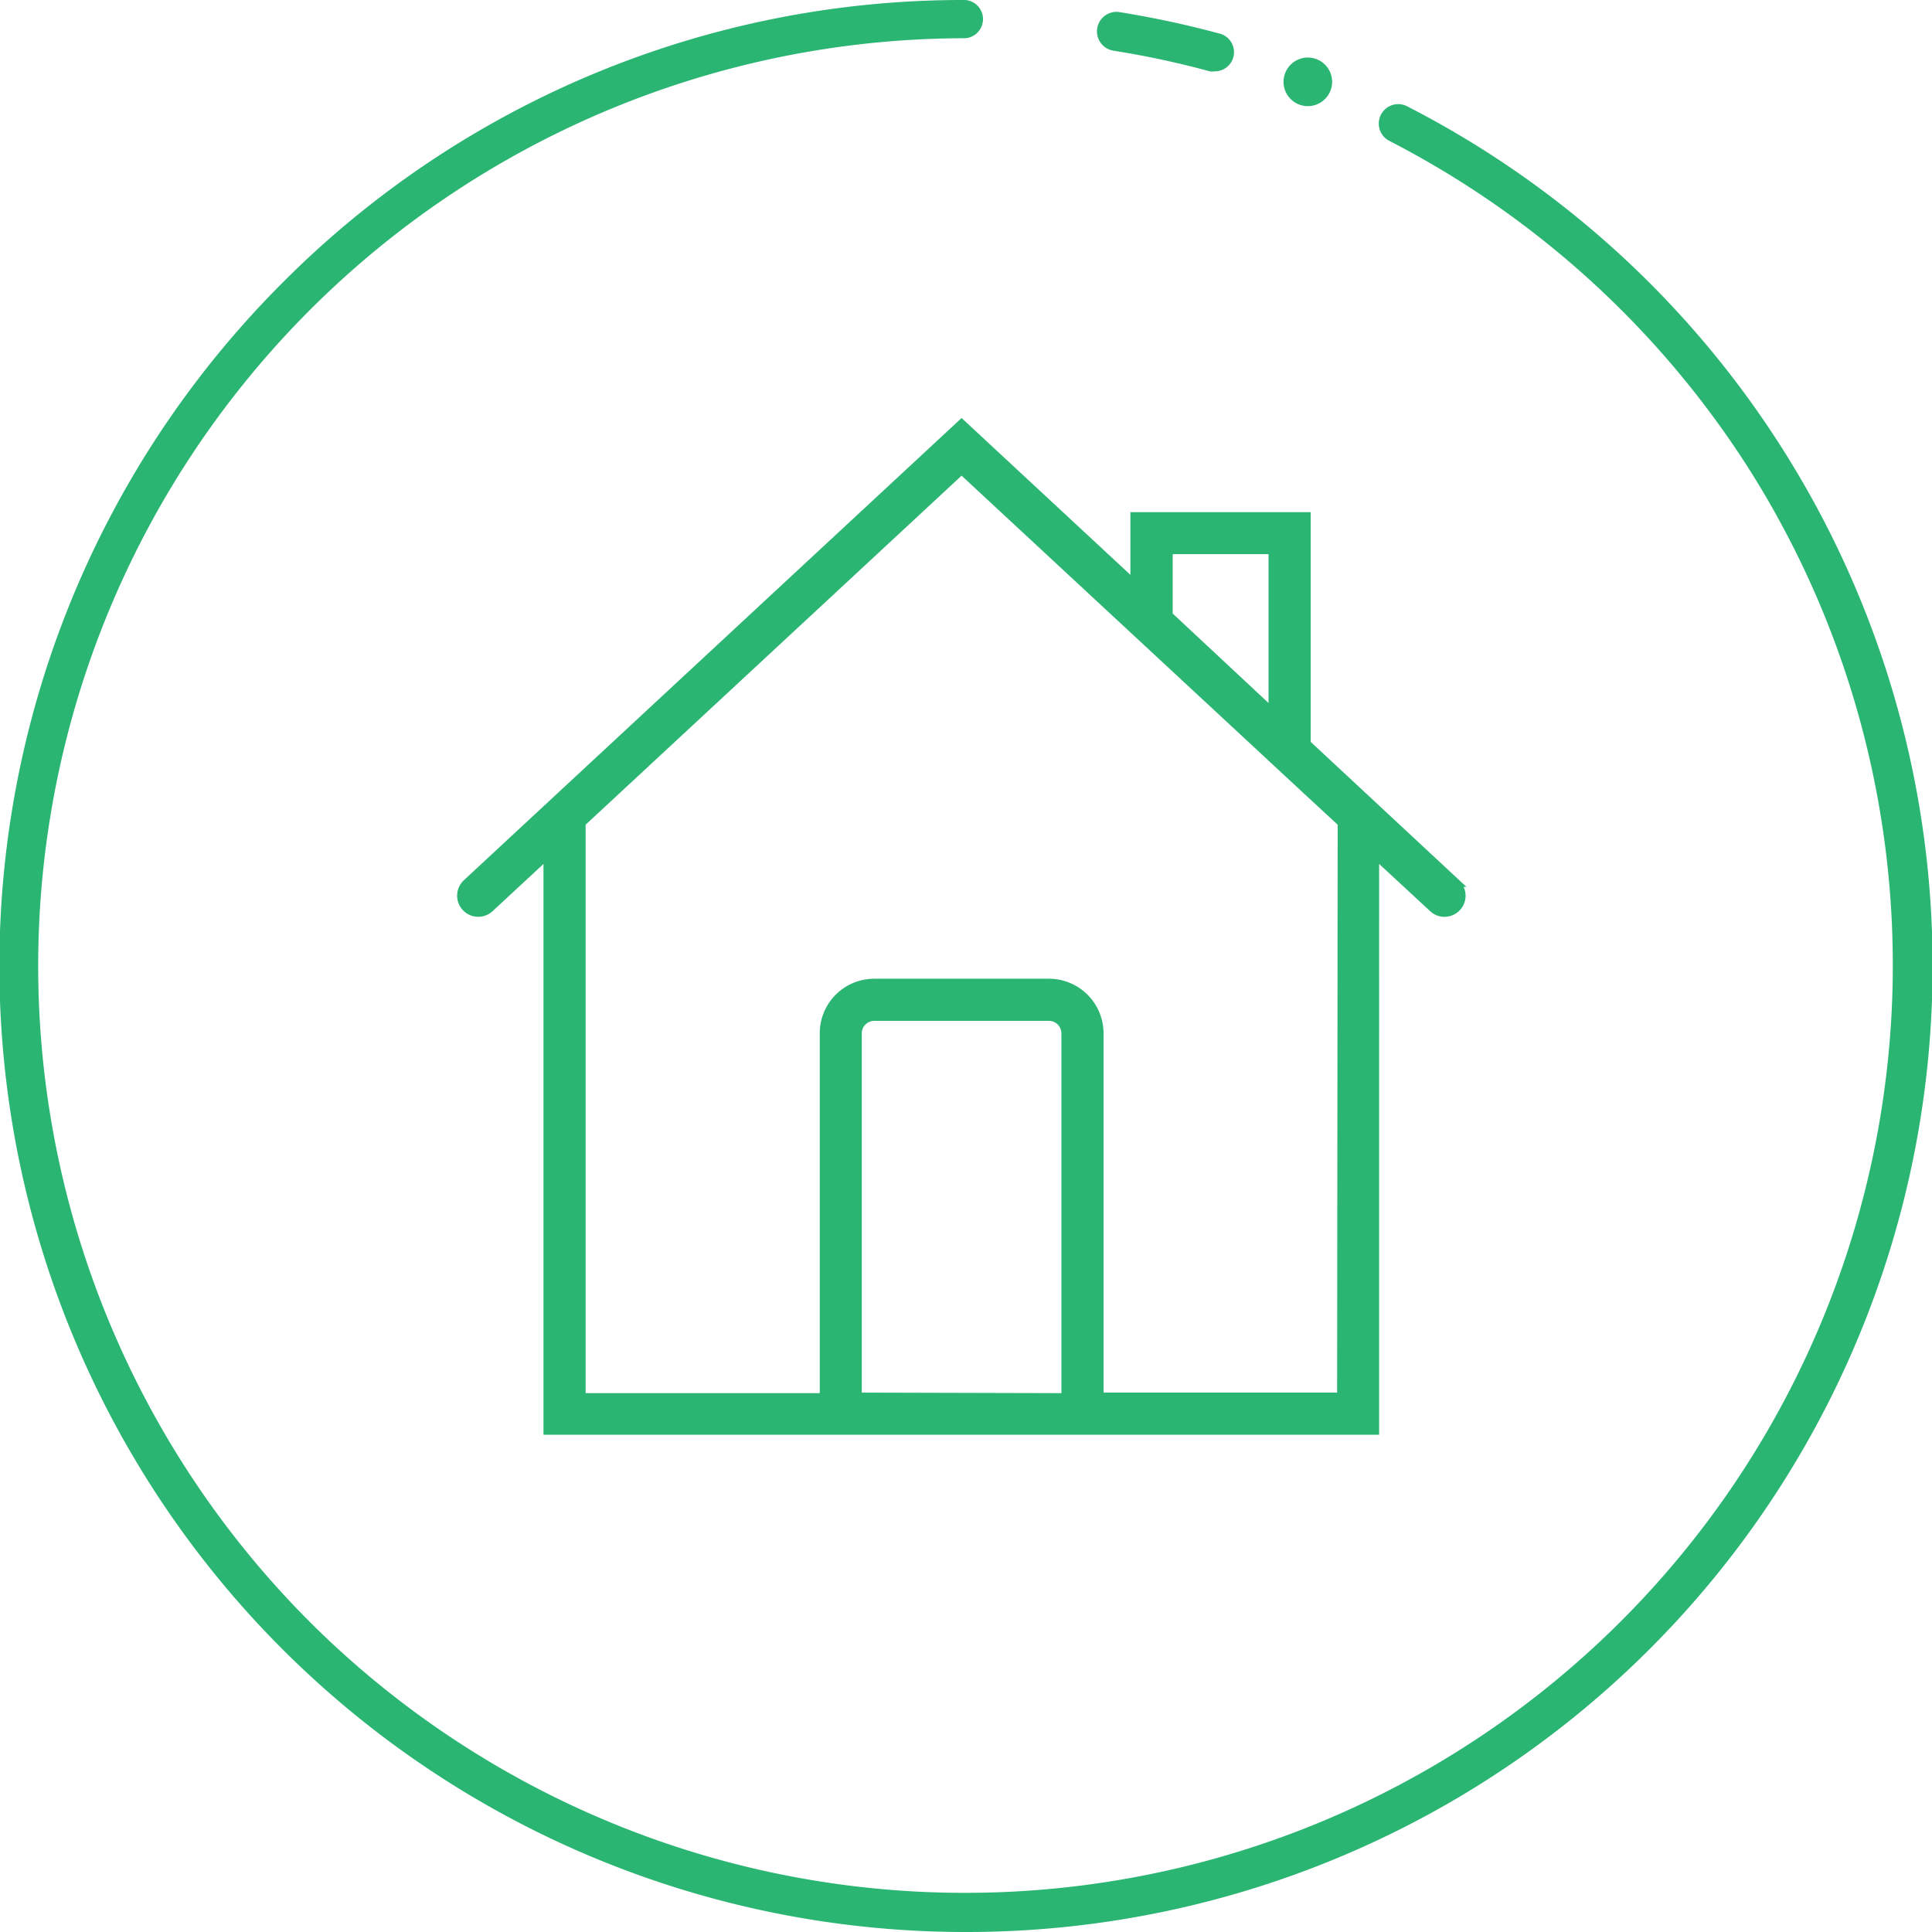 <svg id="Layer_1" data-name="Layer 1" xmlns="http://www.w3.org/2000/svg" viewBox="0 0 140 140"><title>facility_reports</title><path d="M88.08,5.29a1.57,1.57,0,0,1-.37,0,65.43,65.43,0,0,0-7-1.5A1.39,1.39,0,1,1,81.18,1a71.56,71.56,0,0,1,7.26,1.56,1.39,1.39,0,0,1-.36,2.73Z" transform="translate(-0.04 -0.12)" style="fill:#2ab573"/><path d="M70,140.12a70,70,0,0,1-49.5-119.5A69.54,69.54,0,0,1,70,.12a1.39,1.39,0,0,1,0,2.77A67.23,67.23,0,0,0,22.5,117.66a67.23,67.23,0,0,0,104.63-83,67.51,67.51,0,0,0-26.41-24.33A1.38,1.38,0,1,1,102,7.82,70,70,0,0,1,70,140.12Z" transform="translate(-0.04 -0.12)" style="fill:#2ab573"/><path d="M96.57,6.05a1.76,1.76,0,1,1-1.76-1.76A1.76,1.76,0,0,1,96.57,6.05Z" transform="translate(-0.04 -0.12)" style="fill:#2ab573"/><path d="M105.6,64.11,94.74,54V37.51H82.23v4.9L69.72,30.79,33.84,64.11a1.25,1.25,0,1,0,1.71,1.83l4.15-3.85v41.72h60V62.09l4.16,3.85a1.23,1.23,0,0,0,.85.34,1.27,1.27,0,0,0,.92-.4,1.25,1.25,0,0,0-.07-1.77ZM84.74,40h7.5V51.7l-7.5-7ZM62.21,101.31V75a1.18,1.18,0,0,1,1.18-1.18H76.06A1.18,1.18,0,0,1,77.23,75v26.35Zm35,0H79.73V75a3.68,3.68,0,0,0-3.67-3.68H63.39A3.67,3.67,0,0,0,59.72,75v26.35H42.2V59.76L69.72,34.21,87.59,50.8l7.15,6.64,2.51,2.32Zm0,0" transform="translate(-0.04 -0.12)" style="fill:#2ab573;stroke:#2ab573;stroke-miterlimit:10;stroke-width:0.554px"/><rect x="33.41" y="30.5" width="73.18" height="74.68" style="fill:none"/></svg>